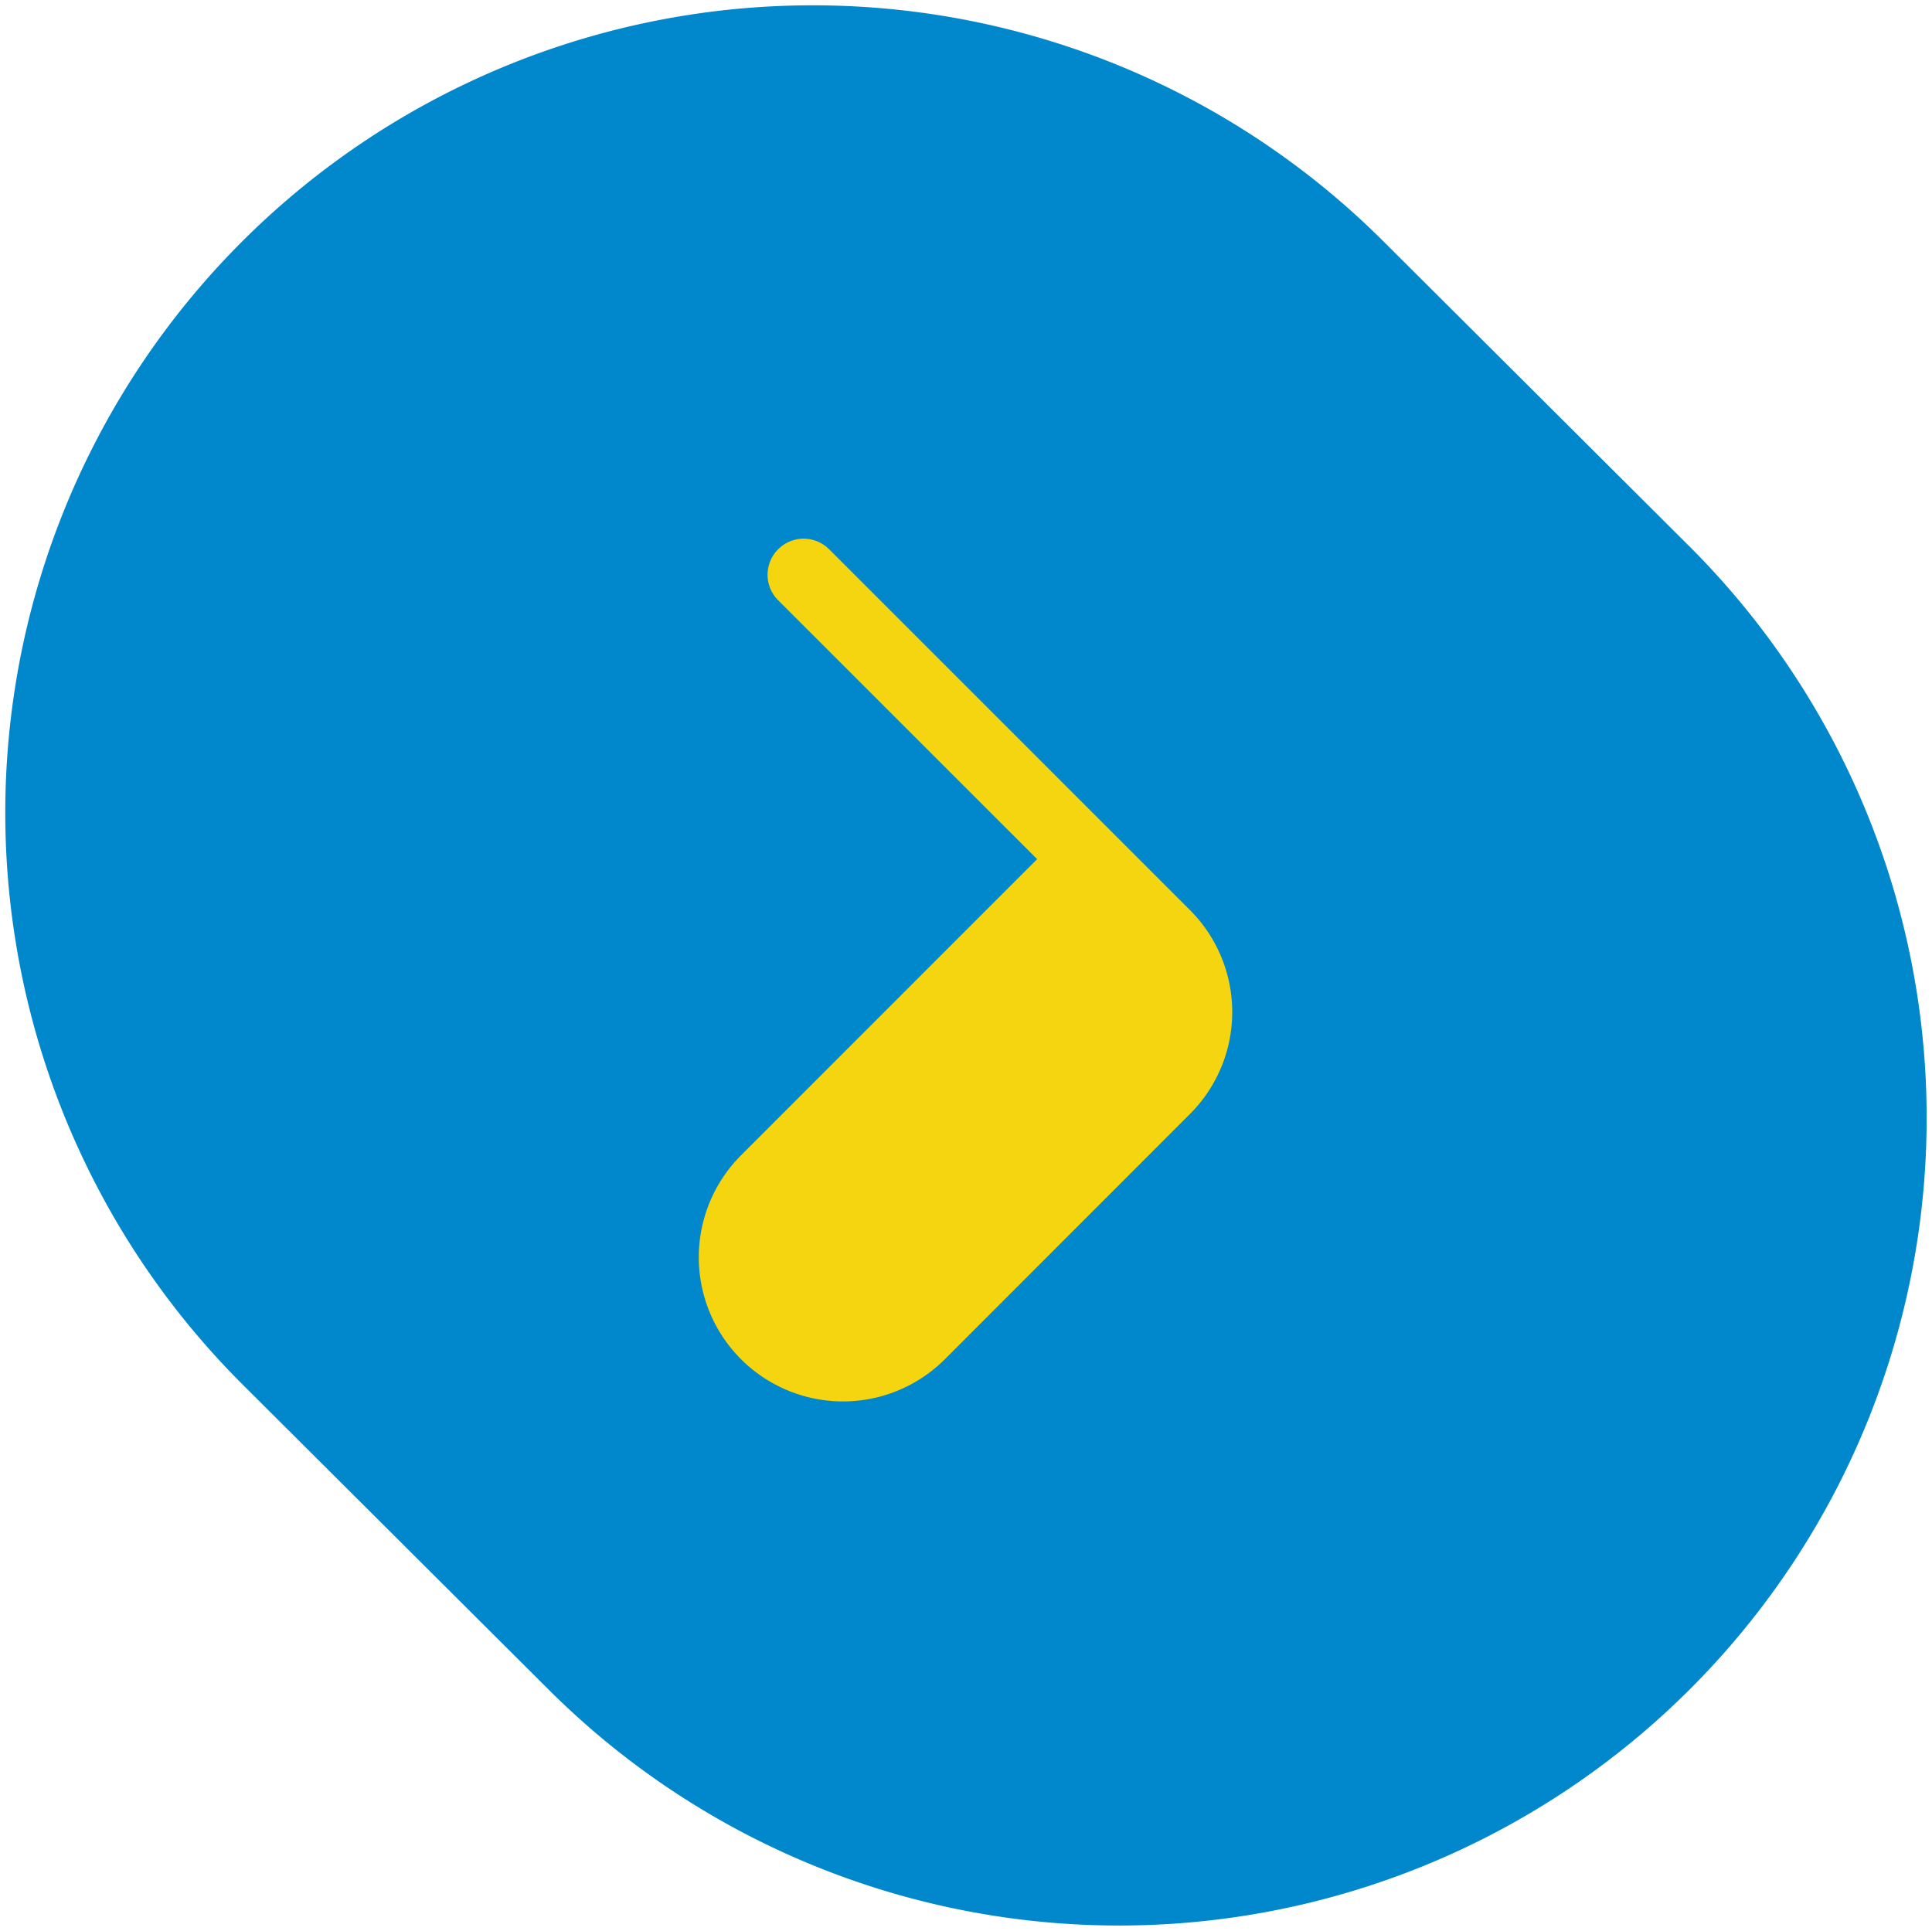 <?xml version="1.0" encoding="UTF-8"?>
<svg xmlns="http://www.w3.org/2000/svg" width="144.871" height="144.8" viewBox="0 0 144.871 144.8">
  <g id="Raggruppa_1241" data-name="Raggruppa 1241" transform="translate(23004.471 4496.117)">
    <path id="Tracciato_168" data-name="Tracciato 168" d="M110.14,17.666a60.553,60.553,0,0,0-85.5,85.774l22.964,22.895a60.554,60.554,0,1,0,85.5-85.776Z" transform="translate(-23010.91 -4495.717)" fill="#0087cc" stroke="rgba(0,0,0,0)" stroke-width="0.8"></path>
    <path id="Tracciato_166" data-name="Tracciato 166" d="M-56.794-55.776a2.7,2.7,0,0,0-3.824,0,2.7,2.7,0,0,0,0,3.824L-41.2-32.537-63.415-10.312A10.811,10.811,0,0,0-63.39,4.976,10.811,10.811,0,0,0-48.1,4.951L-29.722-13.44a10.81,10.81,0,0,0-.01-15.273Z" transform="translate(-22885.504 -4399.149)" fill="#f5d410" stroke="rgba(0,0,0,0)" stroke-width="0.8"></path>
  </g>
</svg>
